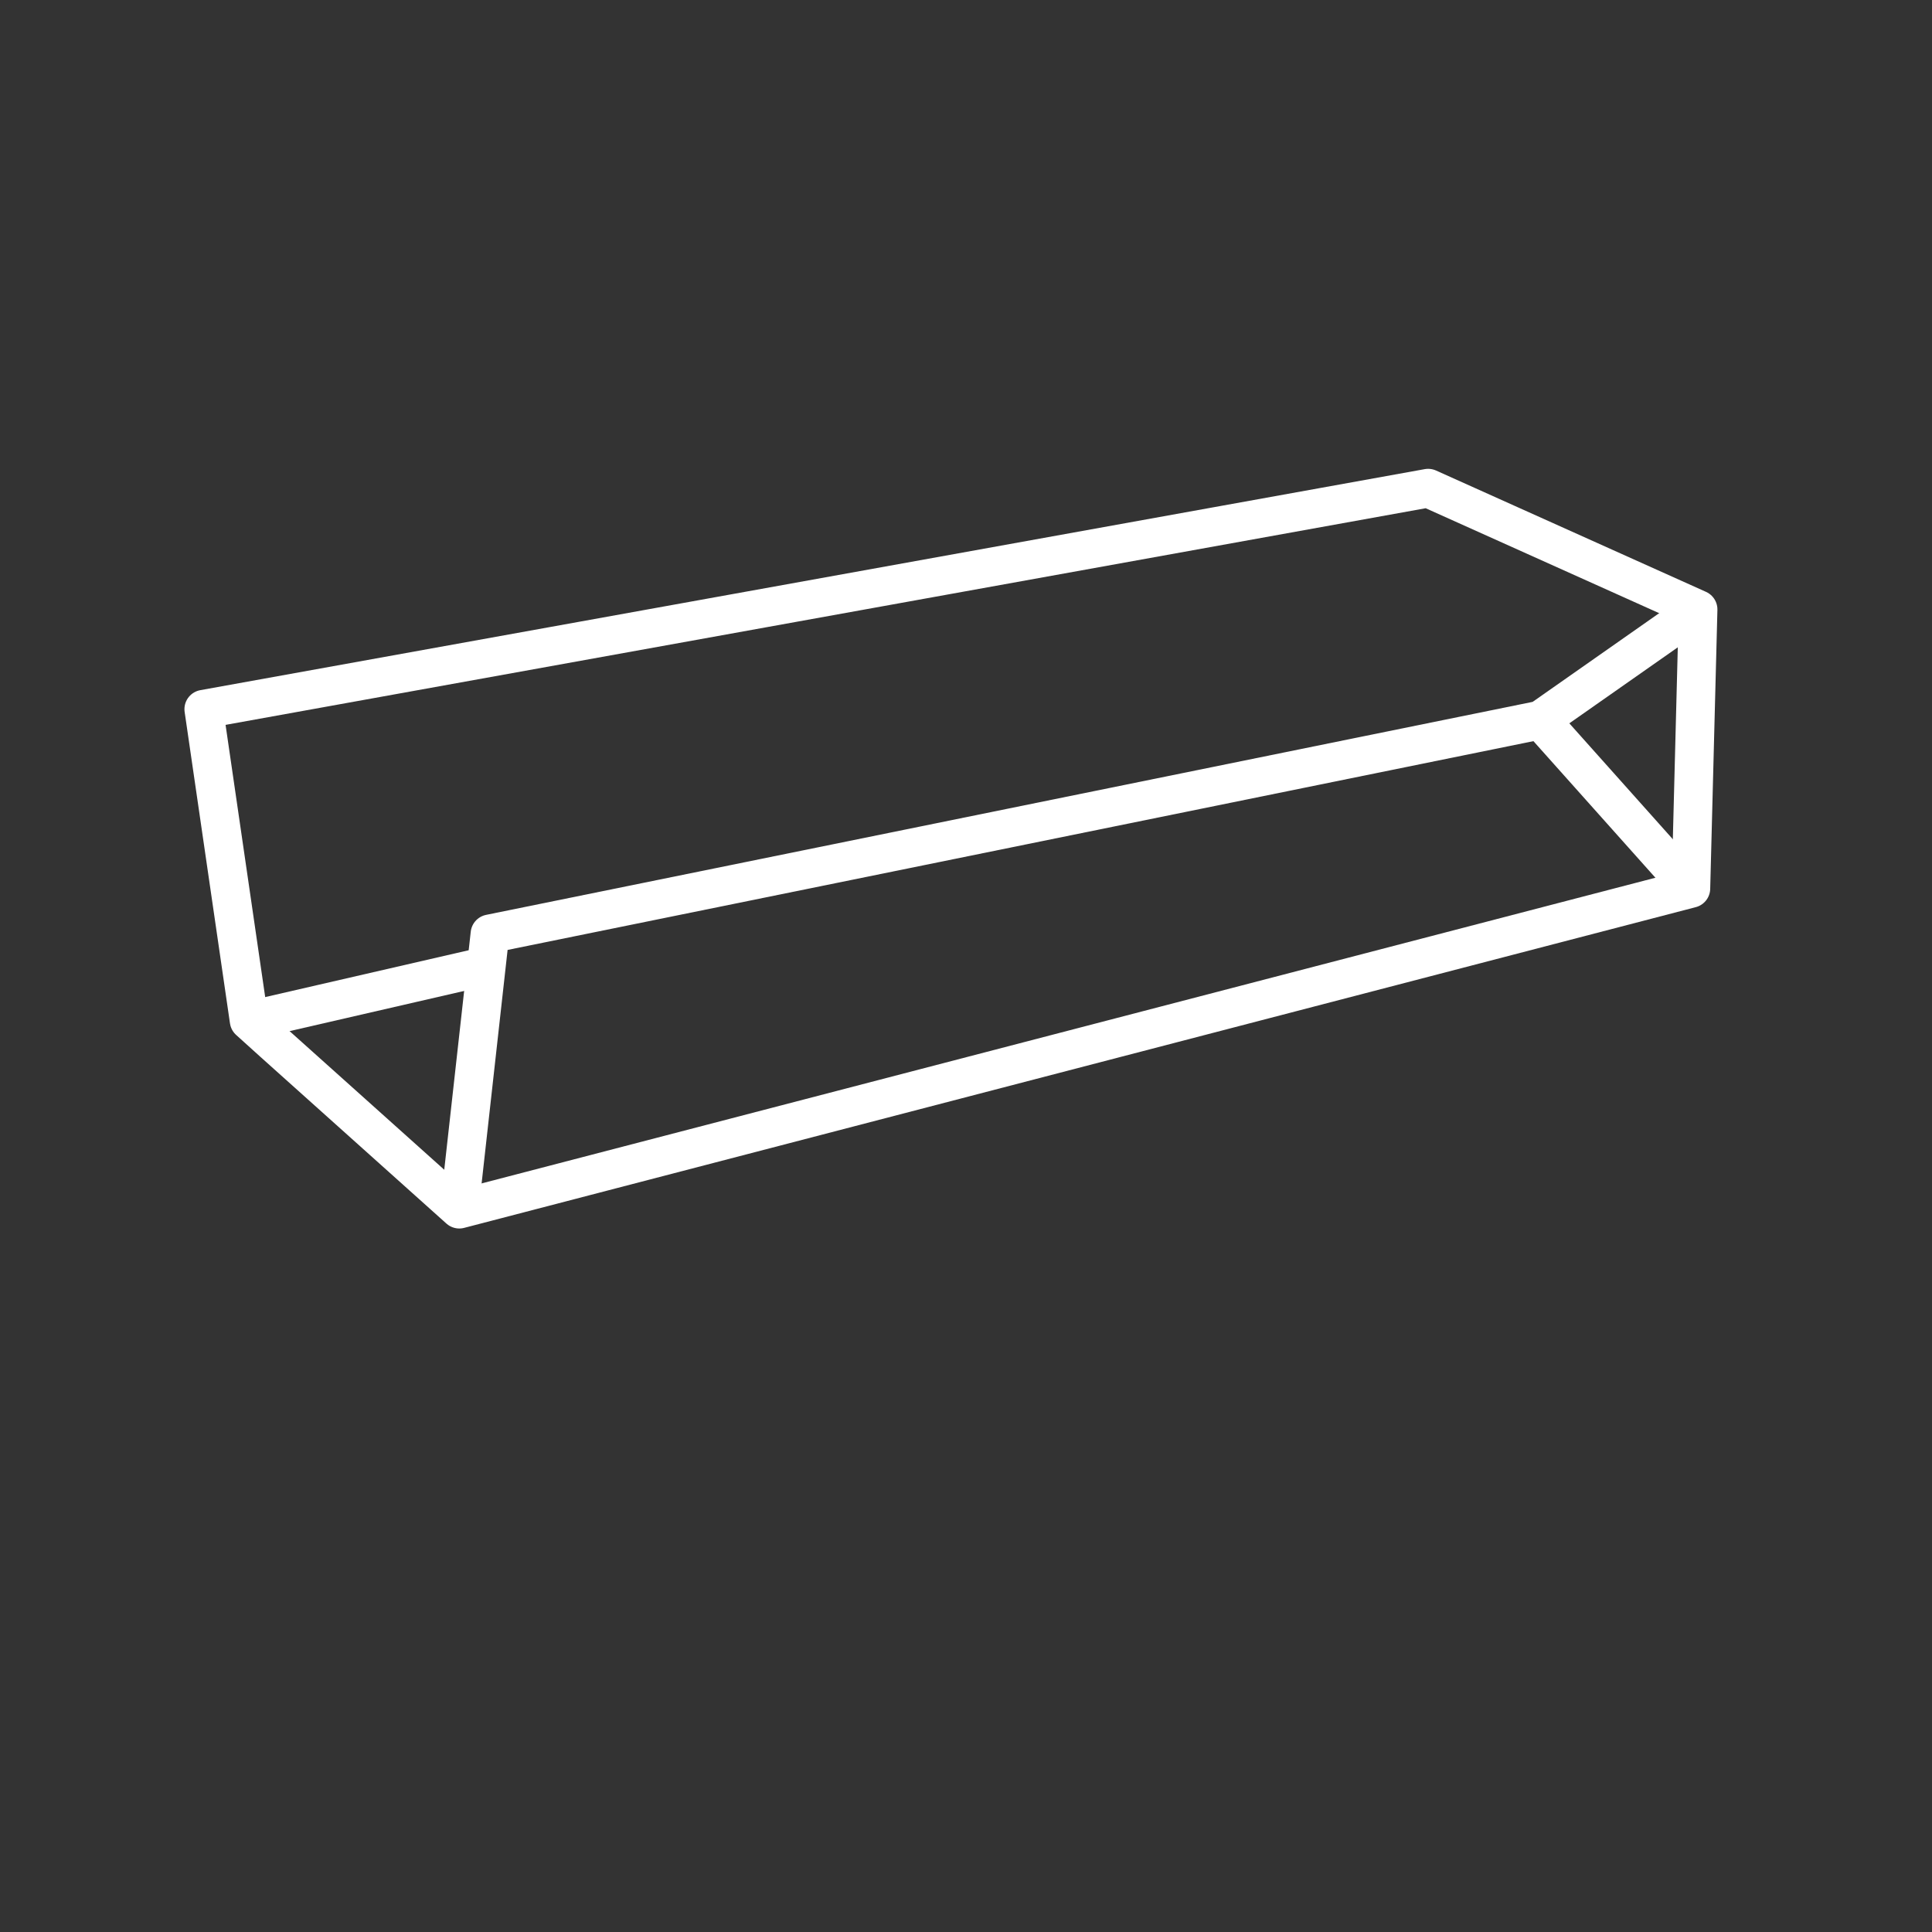 <?xml version="1.0" encoding="UTF-8"?> <svg xmlns="http://www.w3.org/2000/svg" viewBox="0 0 75 75"><rect x="0" y="0" width="75" height="75" fill="#333333" stroke="none"/><defs><style>.cls-1{fill:none;stroke:#fff;stroke-linejoin:round;stroke-width:1.5px;}</style></defs><g id="Hot_dog_tray" data-name="Hot dog tray"><polygon class="cls-1" points="7.91 27.53 55.44 18.95 65.92 23.66 65.64 34.49 17.83 46.94 10.6 40.46 9.67 39.62 7.91 27.53"></polygon><polyline class="cls-1" points="65.92 23.66 59.8 27.95 19.02 36.25 17.83 46.94"></polyline><line class="cls-1" x1="65.64" y1="34.49" x2="59.8" y2="27.95"></line><line class="cls-1" x1="9.67" y1="39.62" x2="18.88" y2="37.5"></line></g></svg> 